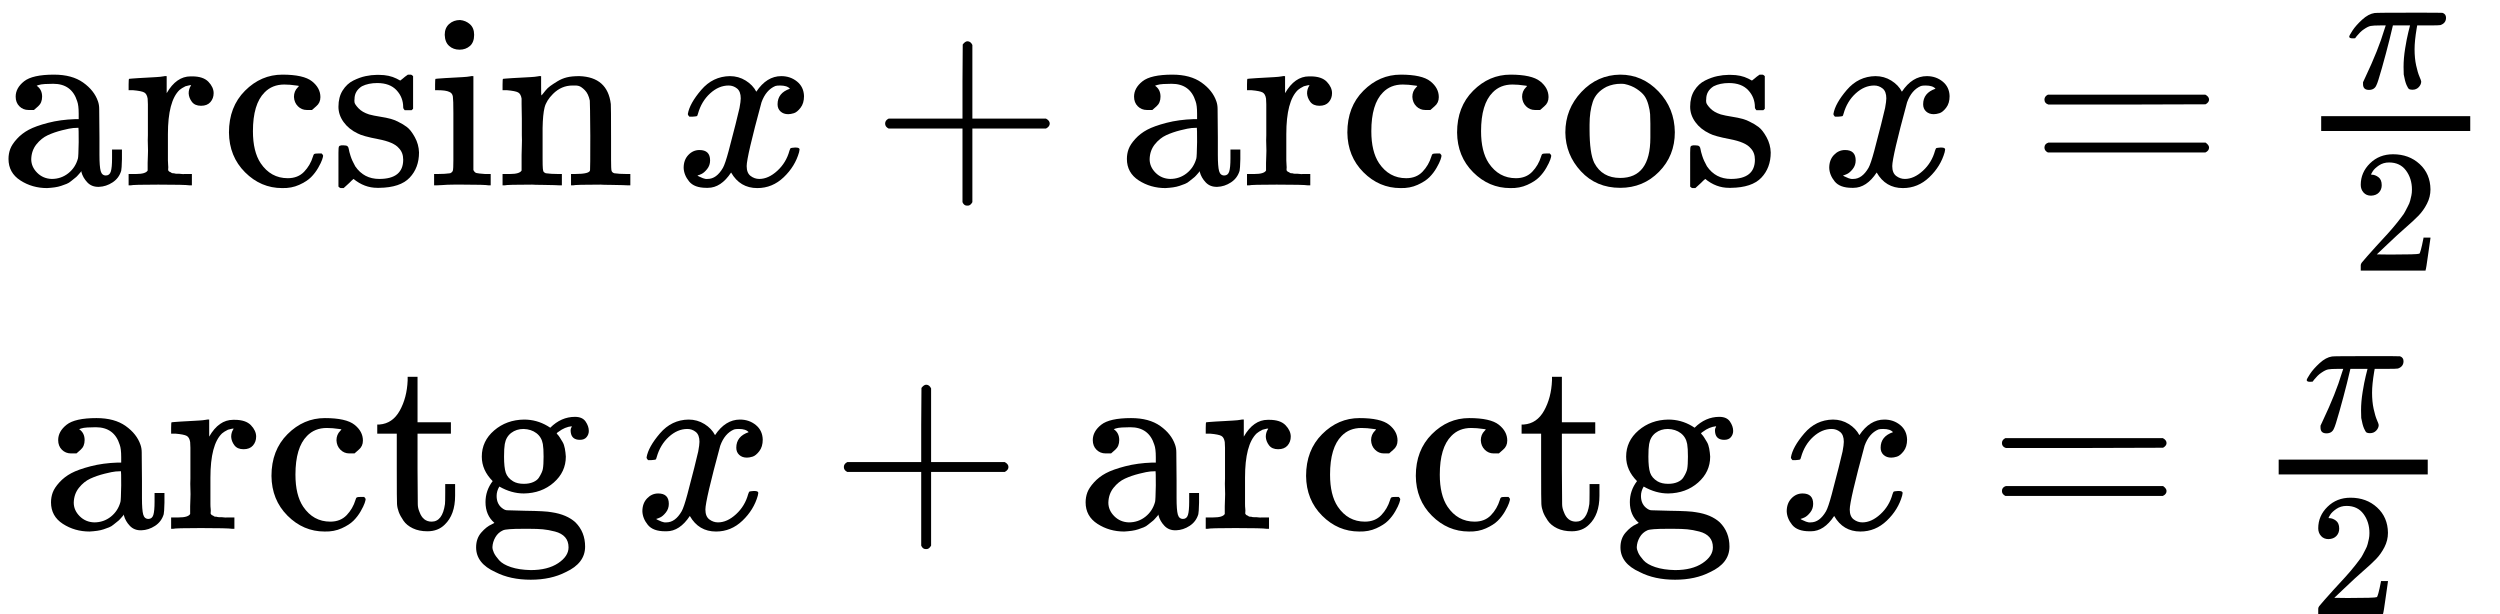 <?xml version="1.0" encoding="UTF-8" standalone="no"?>
<svg xmlns="http://www.w3.org/2000/svg" xmlns:xlink="http://www.w3.org/1999/xlink" width="183.064px" height="44.968px" viewBox="0 -1492.3 10114.4 2484.7"><defs><path id="MJX-453-TEX-N-61" d="M137 305T115 305T78 320T63 359Q63 394 97 421T218 448Q291 448 336 416T396 340Q401 326 401 309T402 194V124Q402 76 407 58T428 40Q443 40 448 56T453 109V145H493V106Q492 66 490 59Q481 29 455 12T400 -6T353 12T329 54V58L327 55Q325 52 322 49T314 40T302 29T287 17T269 6T247 -2T221 -8T190 -11Q130 -11 82 20T34 107Q34 128 41 147T68 188T116 225T194 253T304 268H318V290Q318 324 312 340Q290 411 215 411Q197 411 181 410T156 406T148 403Q170 388 170 359Q170 334 154 320ZM126 106Q126 75 150 51T209 26Q247 26 276 49T315 109Q317 116 318 175Q318 233 317 233Q309 233 296 232T251 223T193 203T147 166T126 106Z"/><path id="MJX-453-TEX-N-72" d="M36 46H50Q89 46 97 60V68Q97 77 97 91T98 122T98 161T98 203Q98 234 98 269T98 328L97 351Q94 370 83 376T38 385H20V408Q20 431 22 431L32 432Q42 433 60 434T96 436Q112 437 131 438T160 441T171 442H174V373Q213 441 271 441H277Q322 441 343 419T364 373Q364 352 351 337T313 322Q288 322 276 338T263 372Q263 381 265 388T270 400T273 405Q271 407 250 401Q234 393 226 386Q179 341 179 207V154Q179 141 179 127T179 101T180 81T180 66V61Q181 59 183 57T188 54T193 51T200 49T207 48T216 47T225 47T235 46T245 46H276V0H267Q249 3 140 3Q37 3 28 0H20V46H36Z"/><path id="MJX-453-TEX-N-63" d="M370 305T349 305T313 320T297 358Q297 381 312 396Q317 401 317 402T307 404Q281 408 258 408Q209 408 178 376Q131 329 131 219Q131 137 162 90Q203 29 272 29Q313 29 338 55T374 117Q376 125 379 127T395 129H409Q415 123 415 120Q415 116 411 104T395 71T366 33T318 2T249 -11Q163 -11 99 53T34 214Q34 318 99 383T250 448T370 421T404 357Q404 334 387 320Z"/><path id="MJX-453-TEX-N-73" d="M295 316Q295 356 268 385T190 414Q154 414 128 401Q98 382 98 349Q97 344 98 336T114 312T157 287Q175 282 201 278T245 269T277 256Q294 248 310 236T342 195T359 133Q359 71 321 31T198 -10H190Q138 -10 94 26L86 19L77 10Q71 4 65 -1L54 -11H46H42Q39 -11 33 -5V74V132Q33 153 35 157T45 162H54Q66 162 70 158T75 146T82 119T101 77Q136 26 198 26Q295 26 295 104Q295 133 277 151Q257 175 194 187T111 210Q75 227 54 256T33 318Q33 357 50 384T93 424T143 442T187 447H198Q238 447 268 432L283 424L292 431Q302 440 314 448H322H326Q329 448 335 442V310L329 304H301Q295 310 295 316Z"/><path id="MJX-453-TEX-N-69" d="M69 609Q69 637 87 653T131 669Q154 667 171 652T188 609Q188 579 171 564T129 549Q104 549 87 564T69 609ZM247 0Q232 3 143 3Q132 3 106 3T56 1L34 0H26V46H42Q70 46 91 49Q100 53 102 60T104 102V205V293Q104 345 102 359T88 378Q74 385 41 385H30V408Q30 431 32 431L42 432Q52 433 70 434T106 436Q123 437 142 438T171 441T182 442H185V62Q190 52 197 50T232 46H255V0H247Z"/><path id="MJX-453-TEX-N-6E" d="M41 46H55Q94 46 102 60V68Q102 77 102 91T102 122T103 161T103 203Q103 234 103 269T102 328V351Q99 370 88 376T43 385H25V408Q25 431 27 431L37 432Q47 433 65 434T102 436Q119 437 138 438T167 441T178 442H181V402Q181 364 182 364T187 369T199 384T218 402T247 421T285 437Q305 442 336 442Q450 438 463 329Q464 322 464 190V104Q464 66 466 59T477 49Q498 46 526 46H542V0H534L510 1Q487 2 460 2T422 3Q319 3 310 0H302V46H318Q379 46 379 62Q380 64 380 200Q379 335 378 343Q372 371 358 385T334 402T308 404Q263 404 229 370Q202 343 195 315T187 232V168V108Q187 78 188 68T191 55T200 49Q221 46 249 46H265V0H257L234 1Q210 2 183 2T145 3Q42 3 33 0H25V46H41Z"/><path id="MJX-453-TEX-I-78" d="M52 289Q59 331 106 386T222 442Q257 442 286 424T329 379Q371 442 430 442Q467 442 494 420T522 361Q522 332 508 314T481 292T458 288Q439 288 427 299T415 328Q415 374 465 391Q454 404 425 404Q412 404 406 402Q368 386 350 336Q290 115 290 78Q290 50 306 38T341 26Q378 26 414 59T463 140Q466 150 469 151T485 153H489Q504 153 504 145Q504 144 502 134Q486 77 440 33T333 -11Q263 -11 227 52Q186 -10 133 -10H127Q78 -10 57 16T35 71Q35 103 54 123T99 143Q142 143 142 101Q142 81 130 66T107 46T94 41L91 40Q91 39 97 36T113 29T132 26Q168 26 194 71Q203 87 217 139T245 247T261 313Q266 340 266 352Q266 380 251 392T217 404Q177 404 142 372T93 290Q91 281 88 280T72 278H58Q52 284 52 289Z"/><path id="MJX-453-TEX-N-2B" d="M56 237T56 250T70 270H369V420L370 570Q380 583 389 583Q402 583 409 568V270H707Q722 262 722 250T707 230H409V-68Q401 -82 391 -82H389H387Q375 -82 369 -68V230H70Q56 237 56 250Z"/><path id="MJX-453-TEX-N-6F" d="M28 214Q28 309 93 378T250 448Q340 448 405 380T471 215Q471 120 407 55T250 -10Q153 -10 91 57T28 214ZM250 30Q372 30 372 193V225V250Q372 272 371 288T364 326T348 362T317 390T268 410Q263 411 252 411Q222 411 195 399Q152 377 139 338T126 246V226Q126 130 145 91Q177 30 250 30Z"/><path id="MJX-453-TEX-N-3D" d="M56 347Q56 360 70 367H707Q722 359 722 347Q722 336 708 328L390 327H72Q56 332 56 347ZM56 153Q56 168 72 173H708Q722 163 722 153Q722 140 707 133H70Q56 140 56 153Z"/><path id="MJX-453-TEX-I-3C0" d="M132 -11Q98 -11 98 22V33L111 61Q186 219 220 334L228 358H196Q158 358 142 355T103 336Q92 329 81 318T62 297T53 285Q51 284 38 284Q19 284 19 294Q19 300 38 329T93 391T164 429Q171 431 389 431Q549 431 553 430Q573 423 573 402Q573 371 541 360Q535 358 472 358H408L405 341Q393 269 393 222Q393 170 402 129T421 65T431 37Q431 20 417 5T381 -10Q370 -10 363 -7T347 17T331 77Q330 86 330 121Q330 170 339 226T357 318T367 358H269L268 354Q268 351 249 275T206 114T175 17Q164 -11 132 -11Z"/><path id="MJX-453-TEX-N-32" d="M109 429Q82 429 66 447T50 491Q50 562 103 614T235 666Q326 666 387 610T449 465Q449 422 429 383T381 315T301 241Q265 210 201 149L142 93L218 92Q375 92 385 97Q392 99 409 186V189H449V186Q448 183 436 95T421 3V0H50V19V31Q50 38 56 46T86 81Q115 113 136 137Q145 147 170 174T204 211T233 244T261 278T284 308T305 340T320 369T333 401T340 431T343 464Q343 527 309 573T212 619Q179 619 154 602T119 569T109 550Q109 549 114 549Q132 549 151 535T170 489Q170 464 154 447T109 429Z"/><path id="MJX-453-TEX-N-74" d="M27 422Q80 426 109 478T141 600V615H181V431H316V385H181V241Q182 116 182 100T189 68Q203 29 238 29Q282 29 292 100Q293 108 293 146V181H333V146V134Q333 57 291 17Q264 -10 221 -10Q187 -10 162 2T124 33T105 68T98 100Q97 107 97 248V385H18V422H27Z"/><path id="MJX-453-TEX-N-67" d="M329 409Q373 453 429 453Q459 453 472 434T485 396Q485 382 476 371T449 360Q416 360 412 390Q410 404 415 411Q415 412 416 414V415Q388 412 363 393Q355 388 355 386Q355 385 359 381T368 369T379 351T388 325T392 292Q392 230 343 187T222 143Q172 143 123 171Q112 153 112 133Q112 98 138 81Q147 75 155 75T227 73Q311 72 335 67Q396 58 431 26Q470 -13 470 -72Q470 -139 392 -175Q332 -206 250 -206Q167 -206 107 -175Q29 -140 29 -75Q29 -39 50 -15T92 18L103 24Q67 55 67 108Q67 155 96 193Q52 237 52 292Q52 355 102 398T223 442Q274 442 318 416L329 409ZM299 343Q294 371 273 387T221 404Q192 404 171 388T145 343Q142 326 142 292Q142 248 149 227T179 192Q196 182 222 182Q244 182 260 189T283 207T294 227T299 242Q302 258 302 292T299 343ZM403 -75Q403 -50 389 -34T348 -11T299 -2T245 0H218Q151 0 138 -6Q118 -15 107 -34T95 -74Q95 -84 101 -97T122 -127T170 -155T250 -167Q319 -167 361 -139T403 -75Z"/></defs><g stroke="currentColor" fill="currentColor" stroke-width="0" transform="matrix(1 0 0 -1 0 0)"><g data-mml-node="math"><g data-mml-node="mtable"><g data-mml-node="mtr" transform="translate(0, 742.3)"><g data-mml-node="mtd"><g data-mml-node="TeXAtom"><g data-mml-node="mi"><use xlink:href="#MJX-453-TEX-N-61"/></g><g data-mml-node="mi" transform="translate(500, 0)"><use xlink:href="#MJX-453-TEX-N-72"/></g><g data-mml-node="mi" transform="translate(892, 0)"><use xlink:href="#MJX-453-TEX-N-63"/></g><g data-mml-node="mi" transform="translate(1336, 0)"><use xlink:href="#MJX-453-TEX-N-73"/></g><g data-mml-node="mi" transform="translate(1730, 0)"><use xlink:href="#MJX-453-TEX-N-69"/></g><g data-mml-node="mi" transform="translate(2008, 0)"><use xlink:href="#MJX-453-TEX-N-6E"/></g></g><g data-mml-node="mstyle" transform="translate(2564, 0)"><g data-mml-node="mspace"/></g><g data-mml-node="mi" transform="translate(2730.7, 0)"><use xlink:href="#MJX-453-TEX-I-78"/></g><g data-mml-node="mo" transform="translate(3524.9, 0)"><use xlink:href="#MJX-453-TEX-N-2B"/></g><g data-mml-node="TeXAtom" transform="translate(4525.1, 0)"><g data-mml-node="mi"><use xlink:href="#MJX-453-TEX-N-61"/></g><g data-mml-node="mi" transform="translate(500, 0)"><use xlink:href="#MJX-453-TEX-N-72"/></g><g data-mml-node="mi" transform="translate(892, 0)"><use xlink:href="#MJX-453-TEX-N-63"/></g><g data-mml-node="mi" transform="translate(1336, 0)"><use xlink:href="#MJX-453-TEX-N-63"/></g><g data-mml-node="mi" transform="translate(1780, 0)"><use xlink:href="#MJX-453-TEX-N-6F"/></g><g data-mml-node="mi" transform="translate(2280, 0)"><use xlink:href="#MJX-453-TEX-N-73"/></g></g><g data-mml-node="mstyle" transform="translate(7199.1, 0)"><g data-mml-node="mspace"/></g><g data-mml-node="mi" transform="translate(7365.8, 0)"><use xlink:href="#MJX-453-TEX-I-78"/></g><g data-mml-node="mo" transform="translate(8215.6, 0)"><use xlink:href="#MJX-453-TEX-N-3D"/></g><g data-mml-node="TeXAtom" transform="translate(9271.3, 0)"><g data-mml-node="mfrac"><g data-mml-node="mi" transform="translate(220, 394) scale(0.707)"><use xlink:href="#MJX-453-TEX-I-3C0"/></g><g data-mml-node="mn" transform="translate(244.7, -345) scale(0.707)"><use xlink:href="#MJX-453-TEX-N-32"/></g><rect width="603.1" height="60" x="120" y="220"/></g></g></g></g><g data-mml-node="mtr" transform="translate(0, -647.3)"><g data-mml-node="mtd" transform="translate(172, 0)"><g data-mml-node="TeXAtom"><g data-mml-node="mi"><use xlink:href="#MJX-453-TEX-N-61"/></g><g data-mml-node="mi" transform="translate(500, 0)"><use xlink:href="#MJX-453-TEX-N-72"/></g><g data-mml-node="mi" transform="translate(892, 0)"><use xlink:href="#MJX-453-TEX-N-63"/></g><g data-mml-node="mi" transform="translate(1336, 0)"><use xlink:href="#MJX-453-TEX-N-74"/></g><g data-mml-node="mi" transform="translate(1725, 0)"><use xlink:href="#MJX-453-TEX-N-67"/></g></g><g data-mml-node="mstyle" transform="translate(2225, 0)"><g data-mml-node="mspace"/></g><g data-mml-node="mi" transform="translate(2391.7, 0)"><use xlink:href="#MJX-453-TEX-I-78"/></g><g data-mml-node="mo" transform="translate(3185.9, 0)"><use xlink:href="#MJX-453-TEX-N-2B"/></g><g data-mml-node="TeXAtom" transform="translate(4186.1, 0)"><g data-mml-node="mi"><use xlink:href="#MJX-453-TEX-N-61"/></g><g data-mml-node="mi" transform="translate(500, 0)"><use xlink:href="#MJX-453-TEX-N-72"/></g><g data-mml-node="mi" transform="translate(892, 0)"><use xlink:href="#MJX-453-TEX-N-63"/></g><g data-mml-node="mi" transform="translate(1336, 0)"><use xlink:href="#MJX-453-TEX-N-63"/></g><g data-mml-node="mi" transform="translate(1780, 0)"><use xlink:href="#MJX-453-TEX-N-74"/></g><g data-mml-node="mi" transform="translate(2169, 0)"><use xlink:href="#MJX-453-TEX-N-67"/></g></g><g data-mml-node="mstyle" transform="translate(6855.1, 0)"><g data-mml-node="mspace"/></g><g data-mml-node="mi" transform="translate(7021.8, 0)"><use xlink:href="#MJX-453-TEX-I-78"/></g><g data-mml-node="mo" transform="translate(7871.6, 0)"><use xlink:href="#MJX-453-TEX-N-3D"/></g><g data-mml-node="TeXAtom" transform="translate(8927.3, 0)"><g data-mml-node="mfrac"><g data-mml-node="mi" transform="translate(220, 394) scale(0.707)"><use xlink:href="#MJX-453-TEX-I-3C0"/></g><g data-mml-node="mn" transform="translate(244.7, -345) scale(0.707)"><use xlink:href="#MJX-453-TEX-N-32"/></g><rect width="603.1" height="60" x="120" y="220"/></g></g></g></g></g></g></g></svg>
